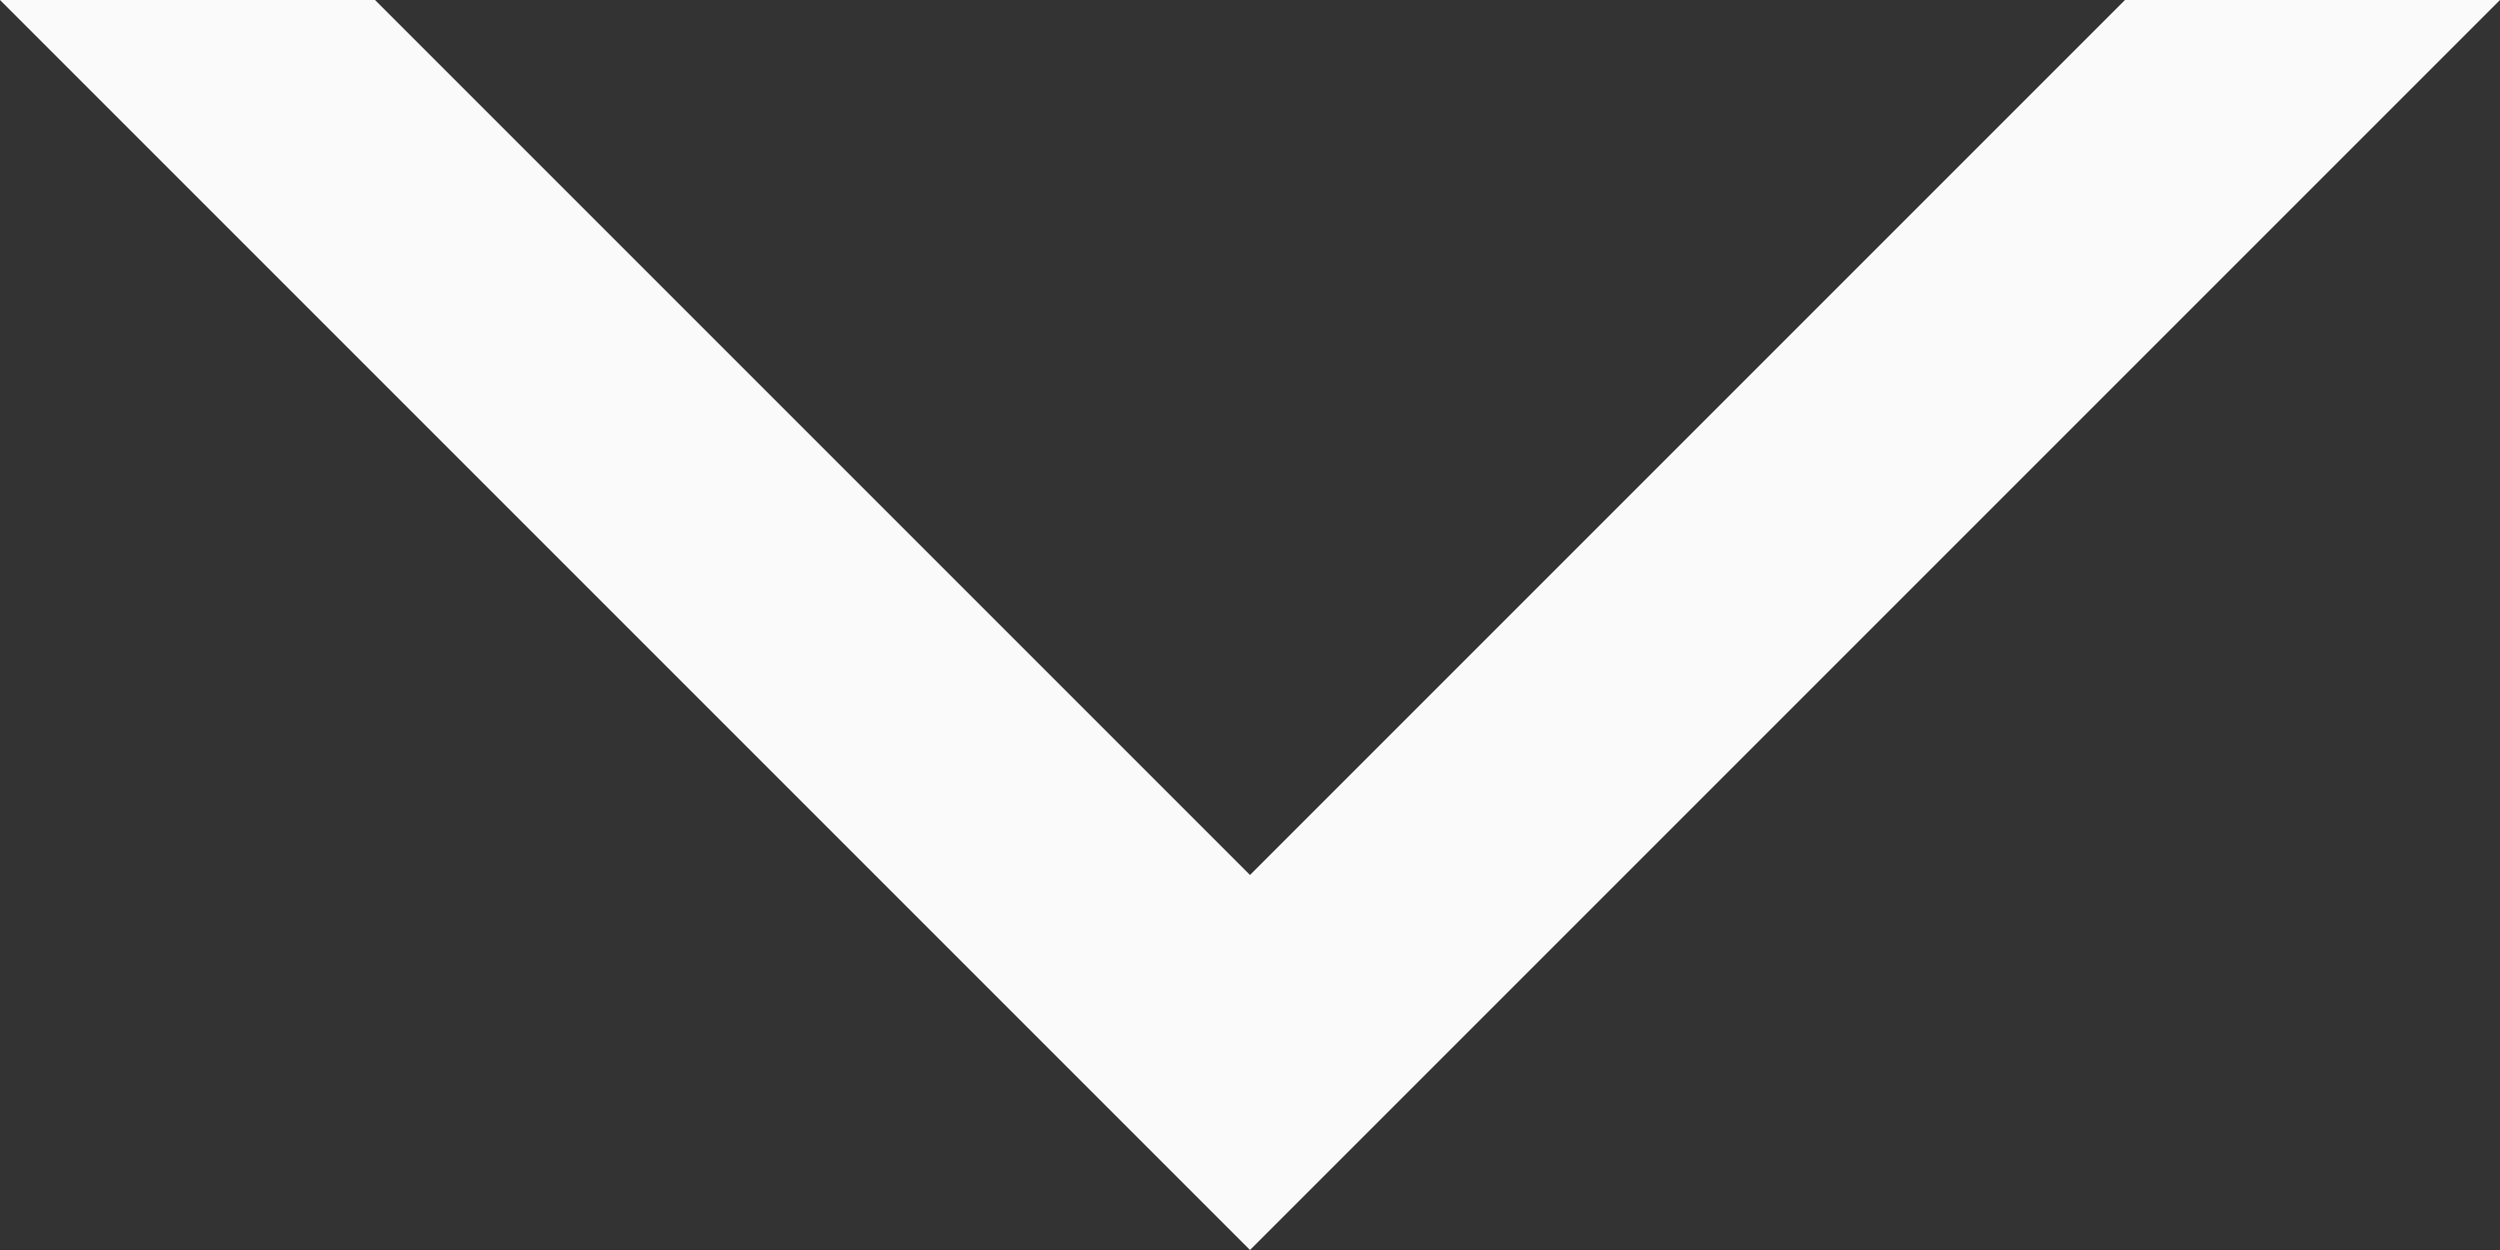 <svg xmlns="http://www.w3.org/2000/svg" width="12" height="6" viewBox="0 0 12 6">
    <rect x="0" y="0" width="12" height="6" fill="#333333" stroke="none"/>
    <path id="Subtraction_8" data-name="Subtraction 8" d="M6,6H6L0,0H1.8L6,4.2,10.2,0H12L6,6Z" fill="#fafafa"/>
</svg>
